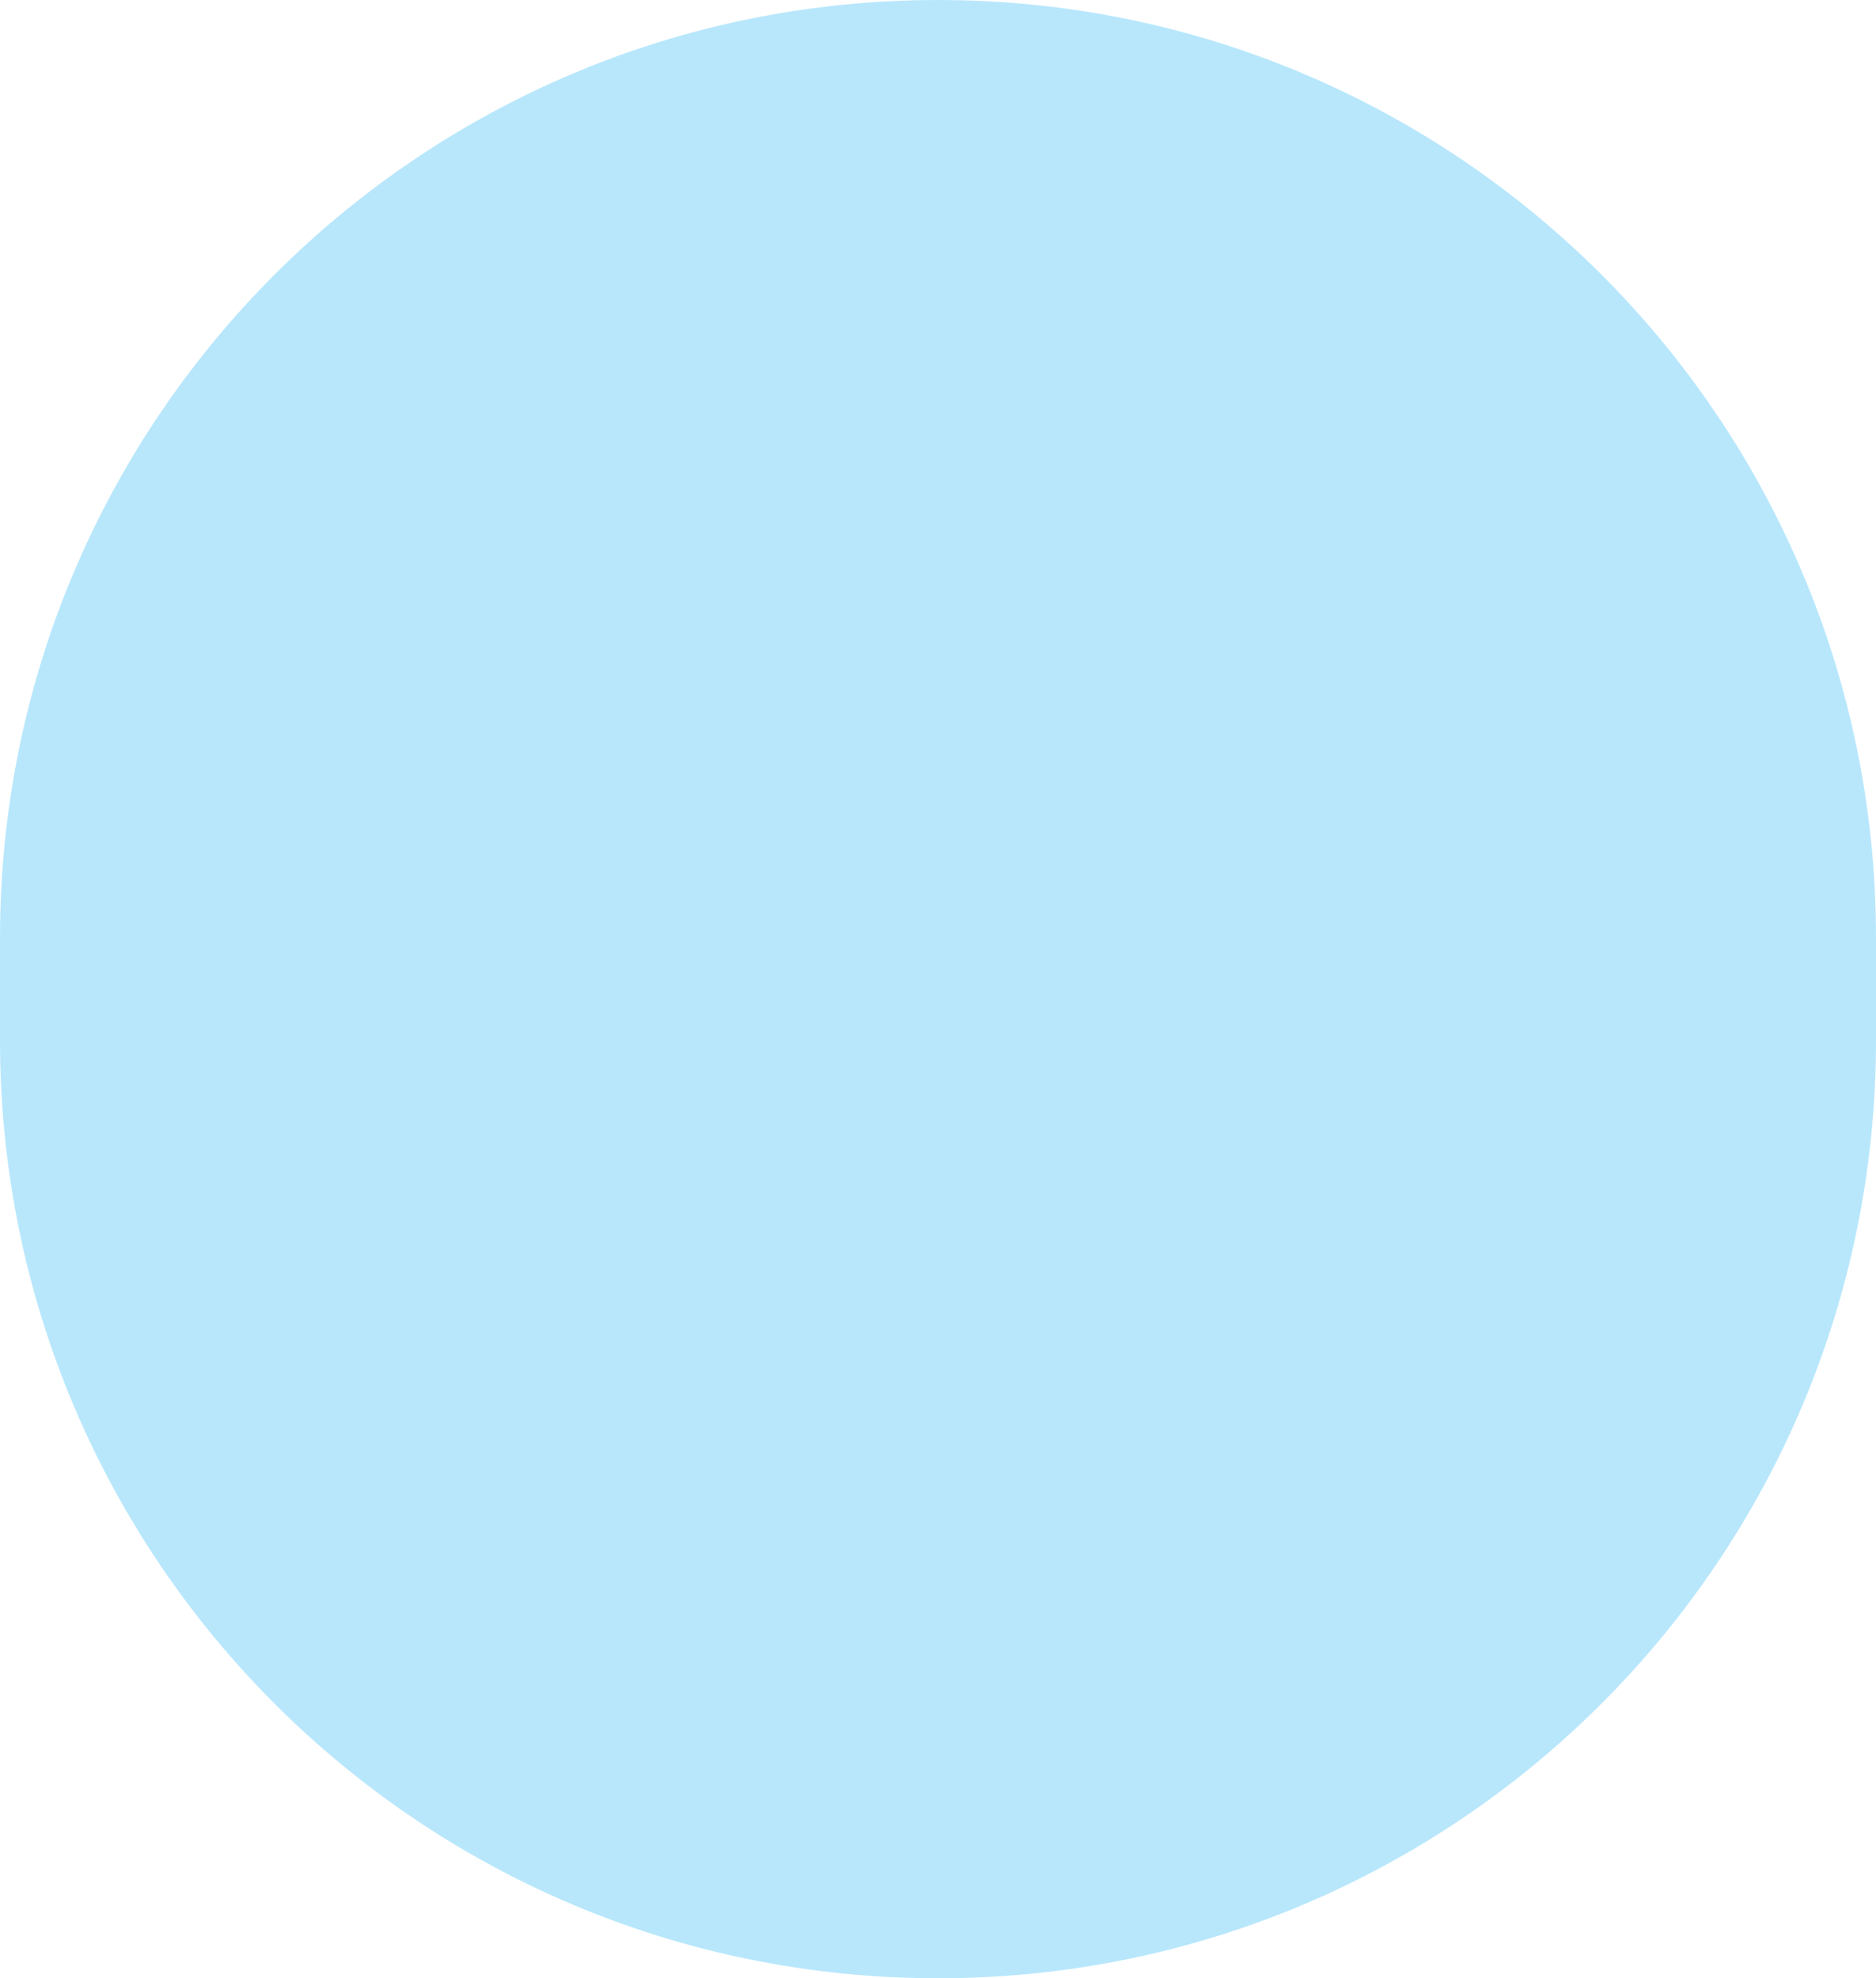 <?xml version="1.0" encoding="utf-8"?>
<!-- Generator: Adobe Illustrator 25.2.0, SVG Export Plug-In . SVG Version: 6.00 Build 0)  -->
<svg version="1.1" id="Layer_1" xmlns="http://www.w3.org/2000/svg" xmlns:xlink="http://www.w3.org/1999/xlink" x="0px" y="0px"
	 viewBox="0 0 55 58" style="enable-background:new 0 0 55 58;" xml:space="preserve">
<style type="text/css">
	.st0{opacity:0.28;fill:#03A9F5;}
</style>
<path class="st0" d="M27.5,0L27.5,0C42.7,0,55,12.3,55,27.5v3C55,45.7,42.7,58,27.5,58l0,0C12.3,58,0,45.7,0,30.5v-3
	C0,12.3,12.3,0,27.5,0z"/>
</svg>
